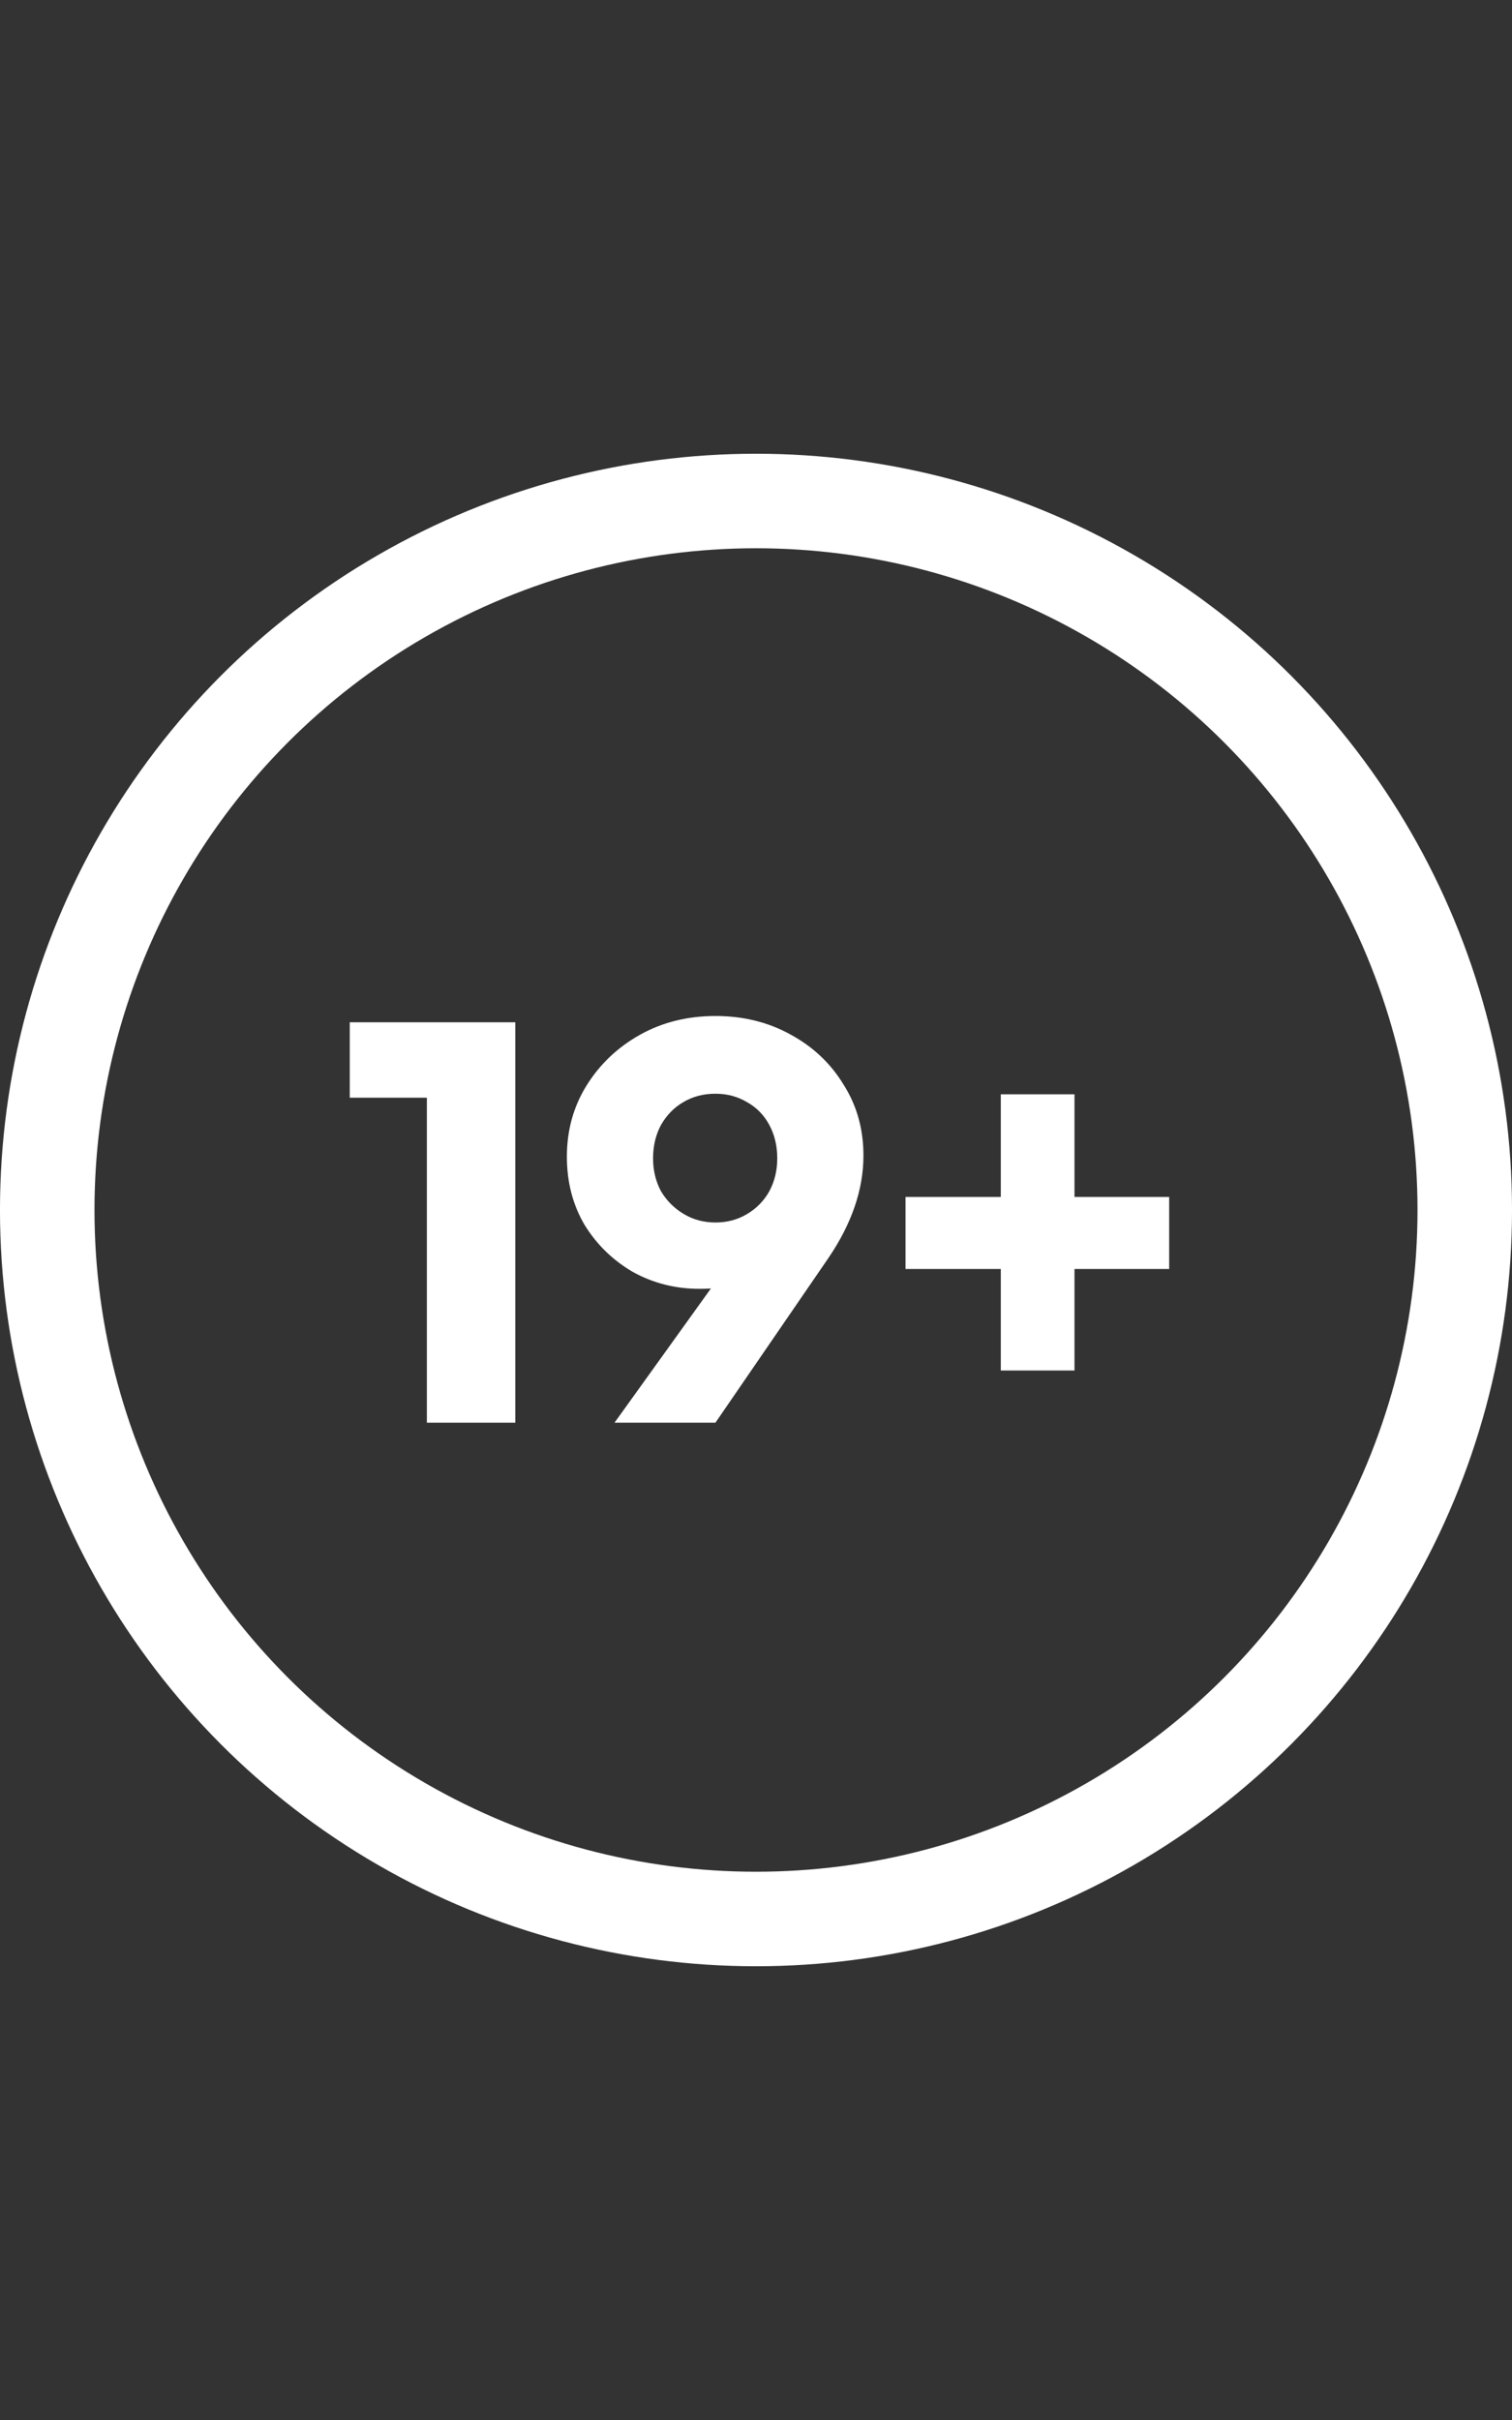 <svg width="50" height="80" viewBox="0 0 50 80" fill="none" xmlns="http://www.w3.org/2000/svg">
<rect x="0" y="0" width="50" height="80" fill="#333333" stroke="none"/>
<path d="M14.116 47.031V33.794H17.041V47.031H14.116ZM11.566 36.288V33.794H16.854V36.288H11.566Z" fill="white"/>
<path d="M20.321 47.031L24.484 41.237L25.571 41.163C25.409 41.45 25.228 41.706 25.028 41.931C24.84 42.144 24.596 42.312 24.296 42.438C24.009 42.55 23.621 42.606 23.134 42.606C22.334 42.606 21.596 42.419 20.921 42.044C20.259 41.656 19.728 41.138 19.328 40.487C18.94 39.825 18.746 39.075 18.746 38.237C18.746 37.362 18.965 36.575 19.403 35.875C19.84 35.175 20.428 34.619 21.165 34.206C21.903 33.794 22.734 33.587 23.659 33.587C24.584 33.587 25.415 33.794 26.153 34.206C26.89 34.606 27.471 35.156 27.896 35.856C28.334 36.544 28.553 37.325 28.553 38.2C28.553 39.325 28.165 40.456 27.39 41.594L23.659 47.031H20.321ZM23.659 40.413C24.046 40.413 24.396 40.319 24.709 40.131C25.021 39.944 25.265 39.694 25.44 39.381C25.615 39.056 25.703 38.694 25.703 38.294C25.703 37.881 25.615 37.513 25.44 37.188C25.265 36.862 25.021 36.612 24.709 36.438C24.396 36.25 24.046 36.156 23.659 36.156C23.259 36.156 22.903 36.25 22.59 36.438C22.29 36.612 22.046 36.862 21.859 37.188C21.684 37.513 21.596 37.881 21.596 38.294C21.596 38.694 21.684 39.056 21.859 39.381C22.046 39.694 22.296 39.944 22.609 40.131C22.921 40.319 23.271 40.413 23.659 40.413Z" fill="white"/>
<path d="M29.945 41.95V39.569H38.663V41.95H29.945ZM33.095 36.175H35.532V45.306H33.095V36.175Z" fill="white"/>
<circle cx="25" cy="40" r="23.438" stroke="white" stroke-width="3.125"/>
</svg>
